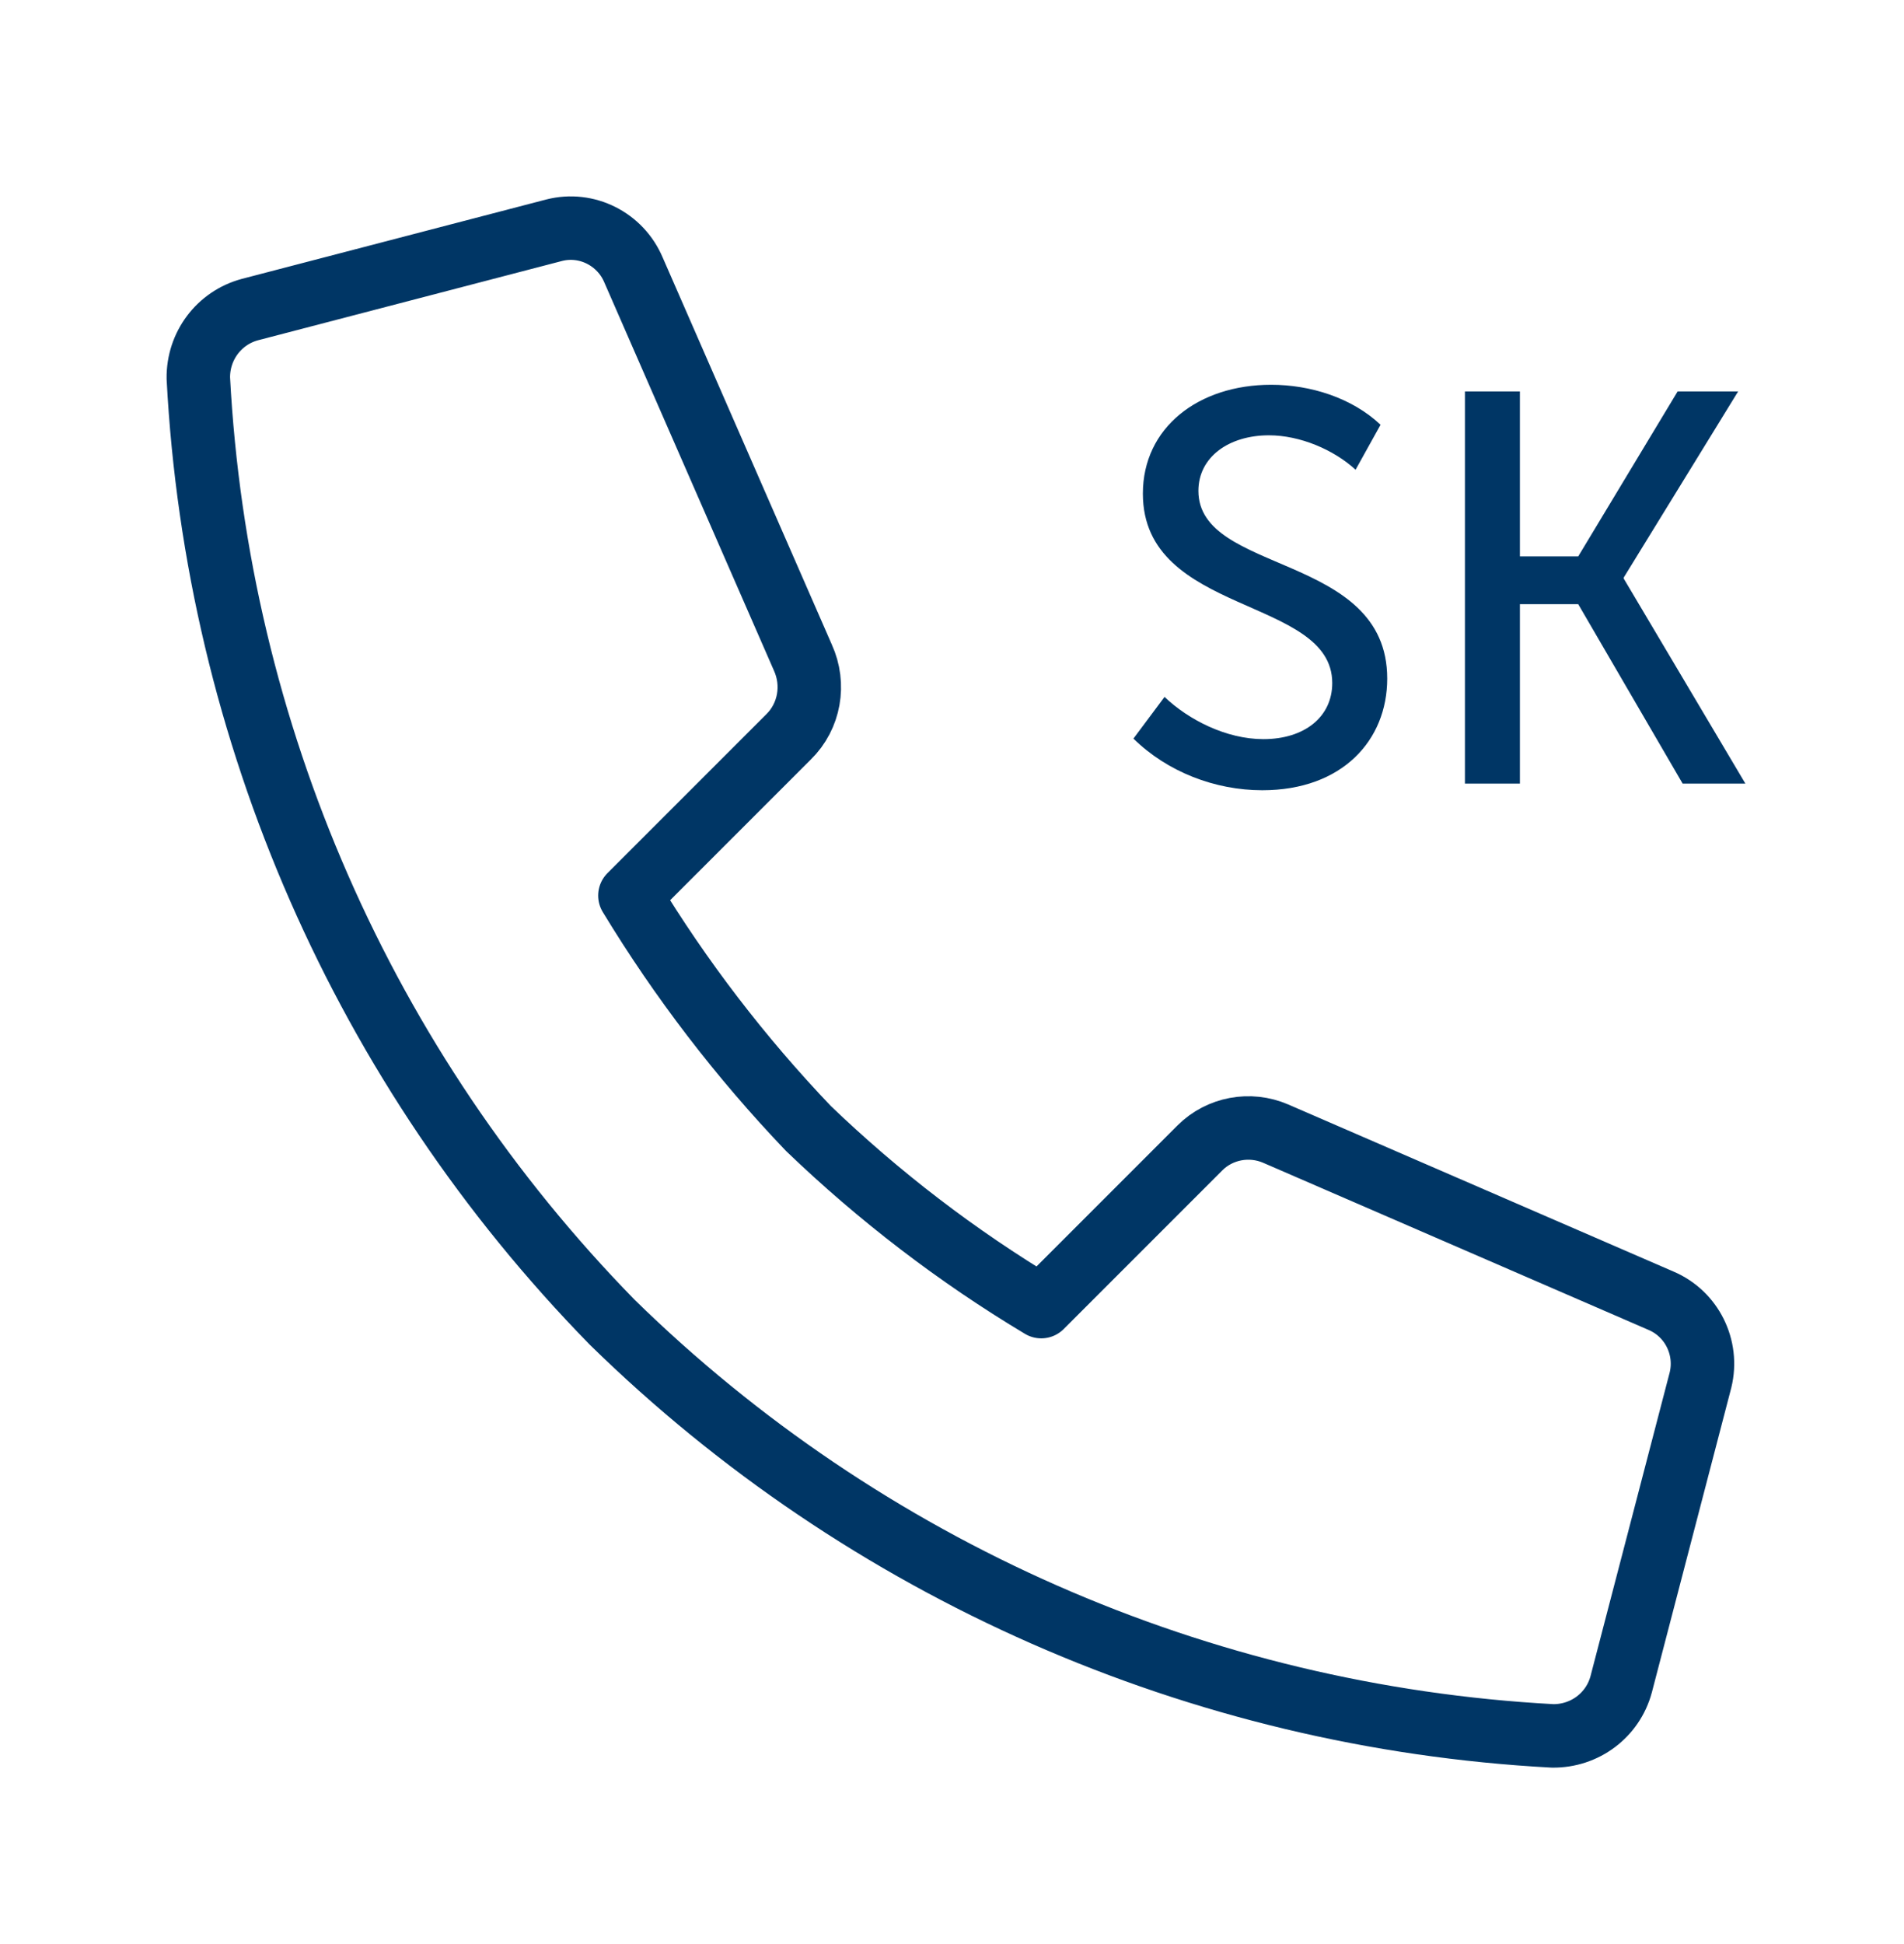 <svg width="48" height="49" viewBox="0 0 48 49" fill="none" xmlns="http://www.w3.org/2000/svg">
<path d="M30.25 28.933L26.25 32.933C24.13 31.663 22.16 30.153 20.38 28.443C18.67 26.653 17.16 24.683 15.88 22.573L19.88 18.573C20.41 18.053 20.55 17.253 20.24 16.573L15.97 6.803C15.64 6.023 14.79 5.593 13.97 5.803L6.3 7.803C5.52 8.013 4.99 8.723 5 9.533C5.47 18.473 9.17 26.923 15.43 33.323C21.8 39.563 30.23 43.273 39.14 43.753C39.95 43.763 40.66 43.233 40.87 42.453L42.87 34.783C43.07 33.963 42.65 33.113 41.87 32.783L32.16 28.573C31.51 28.293 30.75 28.433 30.25 28.933Z" stroke="#003665" stroke-width="1.6" stroke-linecap="round" stroke-linejoin="round"/>
<path d="M28.574 18.616C29.428 19.456 30.632 19.918 31.822 19.918C33.838 19.918 34.972 18.658 34.972 17.104C34.972 13.926 30.212 14.486 30.212 12.372C30.212 11.518 30.982 10.972 31.99 10.972C32.774 10.972 33.628 11.336 34.174 11.84L34.804 10.706C34.076 10.02 33.026 9.698 32.046 9.698C30.212 9.698 28.812 10.776 28.812 12.442C28.812 15.522 33.586 15.032 33.586 17.216C33.586 18.07 32.886 18.63 31.85 18.63C30.912 18.63 29.96 18.14 29.358 17.566L28.574 18.616ZM36.931 19.75H38.317V15.228H39.787L42.419 19.75H44.001L40.935 14.584V14.556L43.819 9.866H42.293L39.787 14.024H38.317V9.866H36.931V19.75Z" fill="#003665"/>
</svg>
